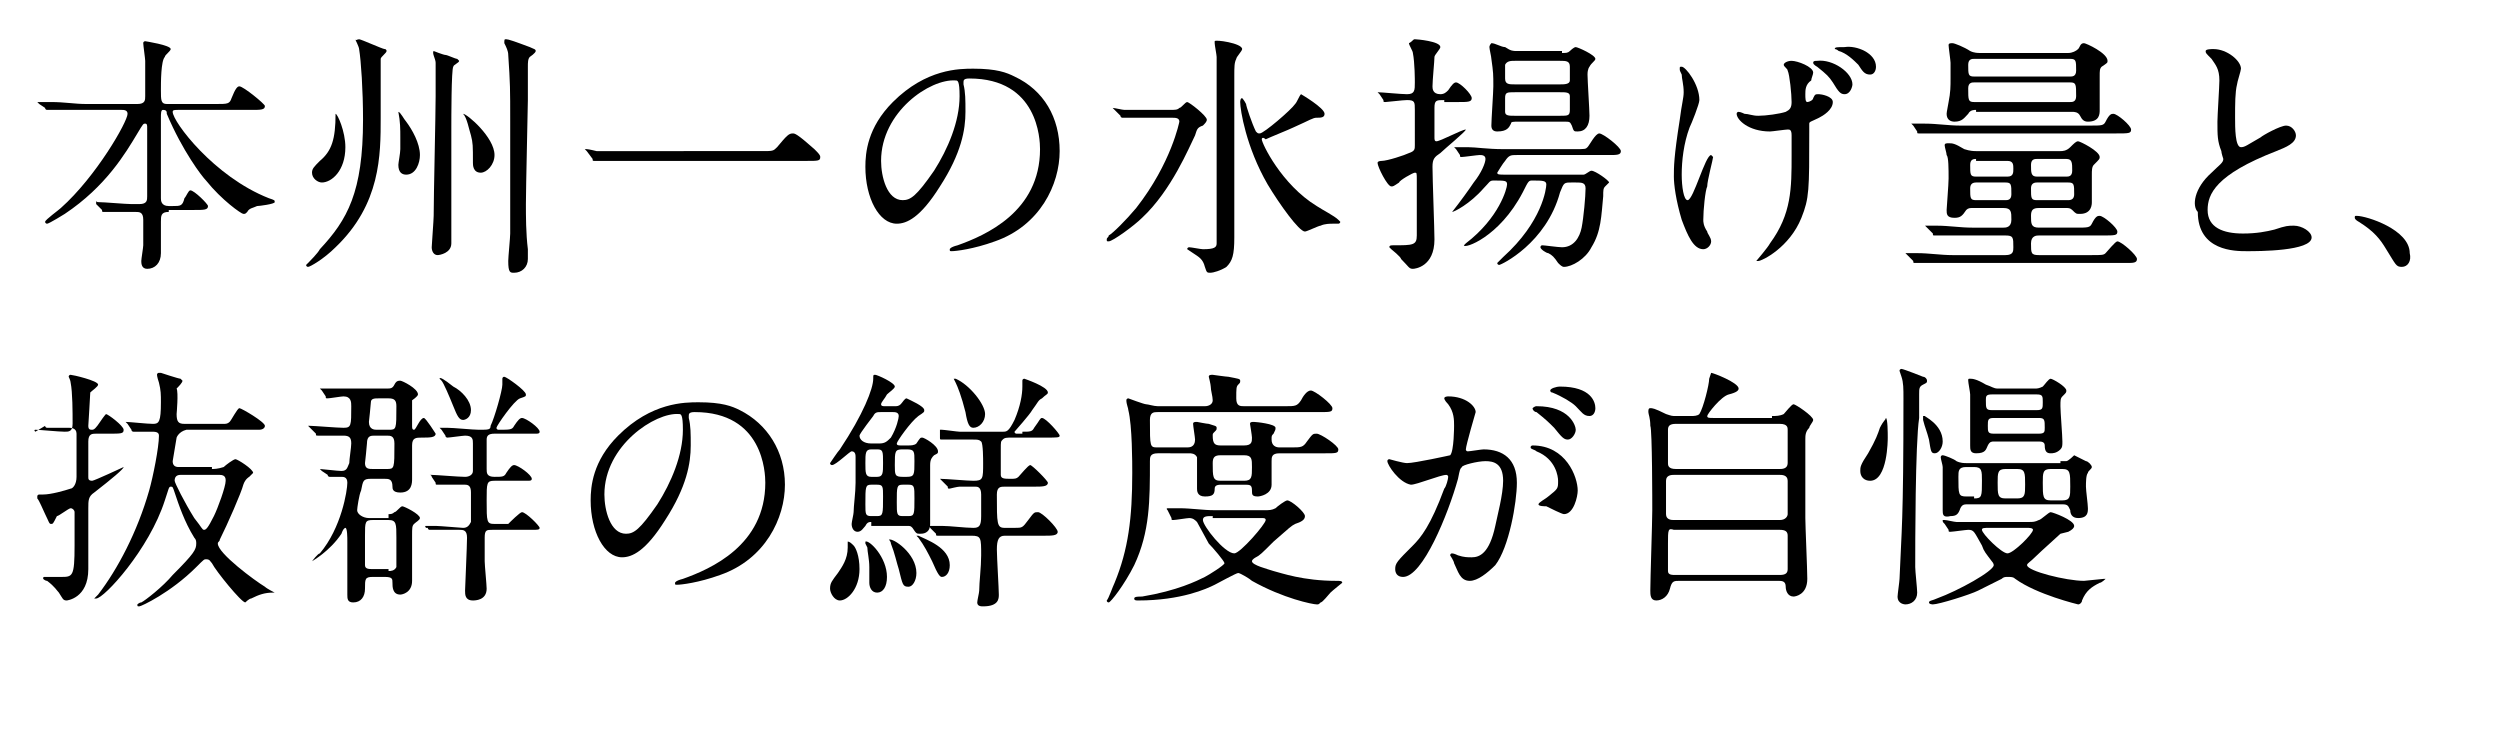 <?xml version="1.0" encoding="utf-8"?>
<!-- Generator: Adobe Illustrator 24.1.2, SVG Export Plug-In . SVG Version: 6.00 Build 0)  -->
<svg version="1.1" xmlns="http://www.w3.org/2000/svg" xmlns:xlink="http://www.w3.org/1999/xlink" x="0px" y="0px"
	 viewBox="0 0 127.4 37.4" style="enable-background:new 0 0 127.4 37.4;" xml:space="preserve">
<style type="text/css">
	.st0{fill:#040000;}
	.st1{fill:#FFFFFF;}
	.st2{fill:#E7908E;}
	.st3{fill:none;stroke:#9FA0A0;stroke-width:0.5;stroke-miterlimit:10;}
	.st4{opacity:0.8;}
	.st5{fill:#9FA0A0;}
	.st6{fill:none;stroke:#FFFFFF;stroke-width:0.249;stroke-linecap:round;stroke-linejoin:round;stroke-miterlimit:10;}
	.st7{fill:#666BA3;stroke:#FFFFFF;stroke-width:2;stroke-miterlimit:10;}
	.st8{fill:none;stroke:#FFFFFF;stroke-miterlimit:10;}
	.st9{fill:#E17B33;}
	.st10{fill:#666BA3;}
	.st11{fill:#7A6A56;}
	.st12{clip-path:url(#SVGID_2_);}
	.st13{fill:none;stroke:#7A6A56;stroke-width:1.515;stroke-linecap:round;stroke-linejoin:round;stroke-miterlimit:10;}
	.st14{clip-path:url(#SVGID_4_);}
	.st15{fill:none;stroke:#DCDDDD;stroke-width:1.48;stroke-miterlimit:10;}
	.st16{fill:none;stroke:#DCDDDD;stroke-width:1.997;stroke-miterlimit:10;}
	.st17{fill:#805C9D;}
	.st18{fill:none;stroke:#FFFFFF;stroke-width:1.615;stroke-miterlimit:10;}
	.st19{fill:none;stroke:#FFFFFF;stroke-width:0.808;stroke-miterlimit:10;}
	.st20{fill:#FFFFFF;stroke:#FFFFFF;stroke-width:0.256;stroke-linecap:round;stroke-linejoin:round;stroke-miterlimit:10;}
	.st21{stroke:#000000;stroke-width:0.379;stroke-linecap:round;stroke-linejoin:round;stroke-miterlimit:10;}
	.st22{fill:none;stroke:#FFFFFF;stroke-width:0.411;stroke-linecap:round;stroke-linejoin:round;stroke-miterlimit:10;}
	.st23{fill:none;stroke:#65ACC4;stroke-width:0.788;stroke-linecap:round;stroke-linejoin:round;stroke-miterlimit:10;}
	.st24{fill:#65ACC4;}
</style>
<g id="レイヤー_1">
	<g>
		<g>
			<path d="M8.6,10.8c-0.4,0-0.4,0.2-0.4,0.5c0,0.2,0,1.4,0,1.6c0,0.5-0.3,0.8-0.7,0.8c-0.3,0-0.3-0.3-0.3-0.4
				c0-0.1,0.1-0.7,0.1-0.8c0-0.5,0-1.2,0-1.3c0-0.4-0.2-0.4-0.4-0.4H6.5c-0.3,0-0.7,0-0.8,0c-0.1,0-0.3,0-0.4,0
				c-0.1,0-0.1,0-0.1-0.1l-0.3-0.3c0,0,0,0,0-0.1s0,0,0.1,0c0.3,0,1.4,0.1,1.7,0.1h0.4c0.4,0,0.4-0.2,0.4-0.4c0-0.5,0-3,0-3.5
				c0-0.1,0-0.2-0.1-0.2c-0.1,0-0.1,0-0.4,0.5c-0.6,1-1.6,2.7-3.7,4.1c0,0-0.8,0.5-0.9,0.5c0,0-0.1,0-0.1-0.1s0.7-0.6,0.8-0.7
				c1.8-1.6,3.4-4.4,3.4-4.8c0-0.2-0.2-0.2-0.3-0.2H4.3c-0.4,0-0.9,0-1.4,0c-0.1,0-0.5,0-0.5,0c0,0-0.1,0-0.1-0.1L2,5.3
				c0,0-0.1-0.1-0.1-0.1c0,0,0,0,0.1,0c0.1,0,0.5,0,0.6,0c0.7,0,1.2,0.1,1.8,0.1h2.6c0.4,0,0.4-0.2,0.4-0.4c0-1.1,0-1.5,0-1.8
				c0-0.1-0.1-0.8-0.1-0.9c0-0.1,0.1-0.1,0.1-0.1s1.3,0.2,1.3,0.4c0,0.1-0.3,0.3-0.3,0.4C8.2,3.1,8.2,4.2,8.2,4.6
				c0,0.5,0,0.7,0.3,0.7H11c0.6,0,0.7,0,0.8-0.3c0.2-0.5,0.3-0.6,0.4-0.6c0.2,0,1.3,0.9,1.3,1c0,0.2-0.2,0.2-0.7,0.2H9.1
				c-0.2,0-0.3,0-0.3,0.1c0,0.5,2.1,3.3,4.9,4.4c0.3,0.1,0.3,0.1,0.3,0.2s-0.8,0.2-0.9,0.2c-0.2,0.1-0.4,0.1-0.5,0.3
				c-0.1,0.1-0.1,0.1-0.2,0.1c-0.1,0-1.1-0.7-1.9-1.7c-0.2-0.2-1.2-1.5-2-3.4C8.5,5.7,8.5,5.6,8.3,5.6C8.2,5.6,8.2,5.8,8.2,6
				c0,1.1,0,3,0,4.1c0,0.1,0,0.4,0.4,0.4h0.2c0.4,0,0.5,0,0.6-0.4C9.5,10,9.6,9.7,9.7,9.7c0.2,0,0.9,0.7,0.9,0.8
				c0,0.2-0.2,0.2-0.7,0.2H8.6z"/>
			<path d="M18.3,2c0.1,0,1.2,0.5,1.3,0.5c0.1,0,0.1,0.1,0.1,0.1c0,0.1-0.3,0.3-0.3,0.4c0,0,0,2.8,0,3c0,1.9,0,4.4-2.3,6.6
				c-0.6,0.6-1.3,1-1.4,1c0,0-0.1,0-0.1-0.1c0.2-0.2,0.6-0.6,0.7-0.8c1.4-1.5,2.2-2.9,2.2-6.6c0-1.5-0.1-3-0.2-3.6
				c0-0.1-0.2-0.5-0.2-0.5C18.1,2.1,18.2,2,18.3,2z M17.1,5.8c0.1,0,0.5,0.9,0.5,1.7c0,1.2-0.7,1.8-1.2,1.8c-0.2,0-0.5-0.2-0.5-0.5
				c0-0.2,0.1-0.3,0.4-0.6C16.9,7.7,17.1,7.1,17.1,5.8C17.1,5.8,17.1,5.8,17.1,5.8z M20.3,5.7c0.1,0,0.3,0.4,0.4,0.5
				c0.3,0.4,0.7,1.1,0.7,1.7c0,0.4-0.2,1-0.7,1c-0.2,0-0.4-0.1-0.4-0.5c0-0.1,0.1-0.6,0.1-0.8c0-0.2,0-0.4,0-0.6
				C20.4,6.6,20.4,6.2,20.3,5.7C20.2,5.7,20.2,5.7,20.3,5.7z M22.1,2.6c0,0,0.5,0.2,0.6,0.2c0.1,0,0.5,0.2,0.6,0.2
				c0,0,0.1,0.1,0.1,0.1c0,0.1-0.3,0.2-0.3,0.3C23,3.5,23,6.1,23,6.5c0,3.7,0,4.1,0,5.4c0,0.1,0,0.4,0,0.5c0,0.5-0.6,0.6-0.7,0.6
				c-0.2,0-0.3-0.2-0.3-0.4c0-0.1,0.1-1.4,0.1-1.6c0-1,0.1-5.2,0.1-6.1c0-0.3,0-1.6,0-1.7C22.2,3,22,2.7,22.1,2.6
				C22.1,2.6,22.1,2.6,22.1,2.6z M23.6,5.8C23.6,5.8,23.6,5.8,23.6,5.8c0.2,0,1.6,1.2,1.6,2.1c0,0.5-0.4,0.9-0.7,0.9
				c-0.4,0-0.4-0.4-0.4-0.5c0-0.9,0-1-0.1-1.4C23.9,6.6,23.8,6,23.6,5.8C23.6,5.8,23.6,5.8,23.6,5.8z M25.8,2c0.1,0,0.4,0.1,1.2,0.4
				c0.2,0.1,0.3,0.1,0.3,0.2c0,0.1-0.3,0.3-0.3,0.3c-0.1,0.1-0.1,0.3-0.1,0.5c0,0.3,0,1.3,0,1.7c0,0.3-0.1,4.5-0.1,5.3
				c0,0.6,0,1.5,0.1,2.3c0,0.2,0,0.4,0,0.5c0,0.4-0.3,0.7-0.7,0.7c-0.2,0-0.3,0-0.3-0.6c0-0.2,0.1-1.2,0.1-1.4c0-1,0-4.7,0-5.7
				c0-1.7,0-1.9-0.1-3.4c0-0.2-0.1-0.4-0.2-0.6C25.7,2,25.7,2,25.8,2z"/>
			<path d="M38.8,7.7c0.6,0,0.6,0,0.8-0.2c0.5-0.6,0.6-0.7,0.8-0.7c0.1,0,0.2,0,1.1,0.8c0.2,0.2,0.3,0.3,0.3,0.4
				c0,0.2-0.1,0.2-0.7,0.2h-8.9c-1.1,0-1.5,0-1.6,0c0,0-0.2,0-0.3,0c-0.1,0-0.1,0-0.1-0.1l-0.3-0.4c0,0-0.1-0.1-0.1-0.1
				c0,0,0,0,0.1,0c0.1,0,0.5,0.1,0.5,0.1c0.4,0,1.4,0,1.8,0H38.8z"/>
			<path d="M49.1,4.2c0,0,0,0.1,0,0.1c0.1,0.4,0.1,0.8,0.1,1.4c0,0.9-0.2,2.1-1.3,3.8c-1,1.6-1.7,1.9-2.2,1.9
				c-0.9,0-1.6-1.3-1.6-2.9c0-0.7,0.1-2,1.4-3.3c1.7-1.7,3.4-1.7,4.1-1.7c1.2,0,1.7,0.2,2.1,0.4C53.2,4.6,54,6,54,7.7
				c0,1.7-1,3.8-3.3,4.6c-1.1,0.4-2,0.5-2.2,0.5c-0.1,0-0.1,0-0.1-0.1c0,0,0-0.1,0.4-0.2C50.2,12,53,10.8,53,7.6
				C53,7.1,52.9,4,49.4,4C49.1,4,49.1,4.1,49.1,4.2z M44.9,8.2c0,0.8,0.3,2,1.1,2c0.4,0,0.7-0.2,1.6-1.5c0.7-1.1,1.3-2.5,1.3-3.8
				c0-0.8-0.1-0.8-0.2-0.8C47.4,4,44.9,5.7,44.9,8.2z"/>
			<path d="M59.6,5.6c0.3,0,0.4,0,0.5-0.1c0.1,0,0.3-0.3,0.4-0.3c0.1,0,1,0.7,1,0.9c0,0.1-0.1,0.2-0.2,0.3c-0.3,0.1-0.3,0.2-0.4,0.5
				c-0.3,0.6-1.2,2.8-2.7,4.2c-0.4,0.4-1.5,1.2-1.7,1.2c-0.1,0-0.1,0-0.1-0.1c0-0.1,0.1-0.1,0.1-0.2c0.2-0.1,0.9-0.8,1.4-1.4
				c1.8-2.3,2.2-4.4,2.2-4.4C60.1,6,59.9,6,59.7,6h-0.6c-0.4,0-1.3,0-1.6,0c0,0-0.2,0-0.3,0c0,0-0.1,0-0.1-0.1l-0.3-0.3
				c-0.1-0.1-0.1-0.1-0.1-0.1c0,0,0,0,0,0c0.1,0,0.5,0.1,0.6,0.1c0.4,0,1.1,0,1.8,0H59.6z M63.3,2.5C63.3,2.6,63,2.9,63,3
				c-0.1,0.2-0.1,0.4-0.1,0.9c0,1.1,0,6.9,0,8.2c0,0.9-0.1,1.2-0.4,1.5c-0.3,0.2-0.7,0.3-0.8,0.3c-0.2,0-0.2,0-0.3-0.3
				c-0.1-0.4-0.3-0.5-0.6-0.7c-0.3-0.2-0.3-0.2-0.3-0.2c0-0.1,0.1-0.1,0.1-0.1c0.1,0,0.6,0.1,0.7,0.1c0.6,0,0.7-0.1,0.7-0.3
				C62,11.8,62,6.8,62,6.1c0-1.1,0-2.8,0-3.2c0-0.1-0.1-0.6-0.1-0.7c0,0,0-0.1,0-0.1C61.9,2,63.3,2.2,63.3,2.5z M67.1,10.5
				c0.3,0.2,0.9,0.5,1.1,0.7c0,0,0.1,0.1,0.1,0.1c0,0.1-0.1,0.1-0.1,0.1c-0.1,0-0.2,0-0.3,0c-0.1,0-0.4,0-0.6,0.1
				c-0.1,0-0.7,0.3-0.8,0.3c-0.3,0-1.3-1.4-1.9-2.4c-1.1-1.9-1.4-3.8-1.4-4.2c0,0,0-0.2,0.1-0.2c0,0,0.1,0.1,0.2,0.3
				c0,0.1,0.3,1,0.5,1.4c0.1,0.1,0.1,0.1,0.2,0.1c0.2,0,1.6-1.2,1.8-1.5c0.1-0.1,0.2-0.4,0.3-0.5c0,0,0,0,0,0c0,0,1.2,0.7,1.2,1
				c0,0.2-0.2,0.2-0.4,0.2s-0.3,0.1-1.2,0.5c-0.2,0.1-1.2,0.5-1.4,0.6C64.4,7,64.3,7,64.3,7.1C64.3,7.3,65.3,9.4,67.1,10.5z"/>
			<path d="M73.6,5.1c-0.4,0-0.5,0-0.5,0.4V7c0,0.1,0,0.2,0.1,0.2c0.2,0,1.3-0.6,1.5-0.6c0,0,0,0,0,0c0,0.1-1.1,1-1.3,1.2
				C73.1,8,73,8.1,73,8.5c0,0.6,0.1,3.2,0.1,3.7c0,1.4-1,1.5-1.1,1.5c-0.2,0-0.2-0.1-0.6-0.5c0-0.1-0.5-0.5-0.5-0.5
				c0,0-0.1-0.1-0.1-0.1c0-0.1,0.1-0.1,0.2-0.1c1,0,1.2,0,1.2-0.5V9.2c0-0.4,0-0.4-0.1-0.4c-0.1,0-0.8,0.4-0.8,0.5
				C71,9.5,71,9.5,70.9,9.5c-0.2,0-0.7-1-0.7-1.2c0-0.1,0.2-0.1,0.2-0.1c0.3,0,1.2-0.3,1.4-0.4c0.3-0.1,0.3-0.2,0.3-0.4V5.6
				c0-0.4,0-0.5-0.4-0.5c-0.2,0-1,0.1-1.1,0.1s-0.1,0-0.1-0.1l-0.2-0.3c-0.1-0.1-0.1-0.1-0.1-0.1c0,0,0,0,0,0c0.2,0,1.2,0.1,1.5,0.1
				c0.4,0,0.4-0.2,0.4-0.6c0-0.1,0-1-0.1-1.5c0-0.1-0.2-0.4-0.2-0.5C72,2.1,72,2,72.1,2c0.1,0,1.3,0.1,1.3,0.4
				c0,0.1-0.3,0.4-0.3,0.5C73.1,3.1,73,4.1,73,4.4c0,0.1,0,0.4,0.4,0.4c0.2,0,0.3-0.1,0.4-0.2c0.2-0.3,0.3-0.4,0.4-0.4
				c0.2,0,0.8,0.6,0.8,0.8c0,0.2-0.2,0.2-0.7,0.2H73.6z M80.3,8.9c0.2,0,0.3,0,0.4,0c0.1,0,0.3-0.2,0.4-0.2c0.2,0,0.9,0.5,0.9,0.6
				c0,0-0.2,0.2-0.2,0.2c-0.1,0.1-0.1,0.2-0.1,0.5c-0.1,1-0.1,1.8-0.6,2.6c-0.3,0.6-1,1-1.4,1c-0.1,0-0.2-0.1-0.3-0.2
				c-0.2-0.3-0.3-0.4-0.5-0.5c-0.1,0-0.4-0.2-0.4-0.3c0,0,0-0.1,0.1-0.1c0.1,0,0.8,0.1,1,0.1c0.6,0,0.9-0.5,1-1
				c0.1-0.5,0.2-1.6,0.2-2c0-0.3-0.2-0.3-0.5-0.3h-0.2c-0.4,0-0.4,0-0.6,0.5c-0.7,2.6-3,3.7-3.1,3.7c0,0-0.1,0-0.1-0.1
				c0.1-0.1,0.2-0.2,0.3-0.3c2-1.8,2.2-3.5,2.2-3.7c0-0.2-0.2-0.2-0.7-0.2c-0.2,0-0.2,0-0.5,0.6c-1.2,2.3-3,2.9-3,2.7
				c0,0,0.1-0.1,0.1-0.1c1.7-1.3,2.1-2.8,2.1-3c0-0.2-0.1-0.2-0.7-0.2c-0.2,0-0.2,0.1-0.5,0.4c-0.7,0.8-1.5,1.2-1.6,1.2
				c0.4-0.5,0.9-1.2,1.1-1.5c0.4-0.5,0.6-1,0.6-1.2c0-0.2-0.2-0.2-0.3-0.2c-0.1,0-0.8,0.1-0.9,0.1c-0.1,0-0.1,0-0.1-0.1l-0.2-0.3
				c0,0-0.1-0.1-0.1-0.1c0,0,0,0,0.1,0c0.1,0,0.5,0,0.6,0c0.4,0,1,0.1,1.8,0.1h3.6c0.6,0,0.6,0,0.7-0.1c0.1-0.1,0.4-0.7,0.6-0.7
				c0.2,0,1.1,0.7,1.1,0.9c0,0.2-0.2,0.2-0.6,0.2h-4.7c-0.3,0-0.4,0-0.6,0.3c-0.1,0.1-0.4,0.6-0.4,0.6c0,0.1,0.1,0.1,0.4,0.1H80.3z
				 M79.6,2.7c0.2,0,0.3,0,0.4-0.1c0,0,0.2-0.2,0.3-0.2c0.1,0,1,0.4,1,0.6c0,0.1-0.2,0.2-0.3,0.4c0,0-0.1,0.1-0.1,0.4
				c0,0.3,0.1,1.8,0.1,2.1c0,0.5-0.2,0.8-0.6,0.8c-0.2,0-0.2,0-0.3-0.3c-0.1-0.2-0.1-0.2-0.4-0.2h-2.3c-0.3,0-0.4,0-0.4,0.1
				c-0.1,0.2-0.2,0.4-0.7,0.4c-0.2,0-0.3-0.1-0.3-0.3c0-0.3,0.1-1.7,0.1-2c0-0.6,0-0.7-0.1-1.4c0-0.1-0.1-0.5-0.1-0.6
				c0-0.1,0.1-0.2,0.1-0.2c0.2,0,0.5,0.2,0.7,0.2c0.3,0.2,0.4,0.2,0.6,0.2H79.6z M77.2,3.1c-0.2,0-0.4,0-0.5,0.2c0,0.2,0,0.4,0,0.7
				c0,0.3,0.2,0.3,0.5,0.3h2.3c0.2,0,0.5,0,0.5-0.2V3.4c0-0.3-0.2-0.3-0.5-0.3H77.2z M77.2,4.7c-0.4,0-0.5,0-0.5,0.3v0.7
				c0,0.2,0.2,0.2,0.5,0.2h2.3c0.4,0,0.5,0,0.5-0.3c0-0.1,0-0.7,0-0.7c0-0.2-0.2-0.2-0.5-0.2H77.2z"/>
			<path d="M86.6,5.1c0,0.2-0.4,1.2-0.5,1.4c-0.3,0.8-0.4,1.7-0.4,2.4c0,0.6,0.1,1.3,0.3,1.3c0.3,0,0.9-2.3,1.2-2.3
				c0,0,0.1,0.1,0.1,0.1c0,0.1-0.3,1.2-0.3,1.5c-0.1,0.2-0.2,1.2-0.2,1.7c0,0.1,0,0.3,0.2,0.6c0,0.1,0.2,0.3,0.2,0.5
				c0,0.2-0.2,0.4-0.4,0.4c-0.5,0-0.8-0.7-1.1-1.5c-0.3-1-0.4-1.8-0.4-2.2c0-0.5,0-1,0.3-2.9c0.1-0.8,0.2-1.1,0.2-1.4
				c0-0.4-0.1-0.7-0.1-0.9c-0.1-0.2-0.1-0.2-0.1-0.3c0-0.1,0-0.1,0.1-0.1C85.9,3.4,86.6,4.3,86.6,5.1z M92.2,6.7c0,3,0,3.4-0.4,4.4
				c-0.6,1.5-2,2.2-2.2,2.2c0,0-0.1,0-0.1,0c0,0,0.6-0.7,0.7-0.9c1.1-1.5,1.1-2.8,1.1-4.5c0-0.1,0-0.6,0-1c0-0.3-0.1-0.3-0.2-0.3
				c-0.1,0-0.8,0.1-0.9,0.1c-1.1,0-1.7-0.6-1.7-0.9c0,0,0-0.1,0.1-0.1s0.3,0.1,0.3,0.1c0.2,0,0.4,0.1,0.7,0.1c0.4,0,1.1-0.1,1.4-0.2
				c0.2-0.1,0.3-0.2,0.3-0.5c0-0.4-0.1-1.4-0.2-1.6c0-0.1-0.2-0.2-0.2-0.3c0-0.1,0.2-0.2,0.4-0.2c0.3,0,1.1,0.3,1.1,0.6
				c0,0.1-0.1,0.3-0.1,0.4C92,4.3,92,4.6,92,4.8s0,0.4,0.1,0.4c0.1,0,0.3-0.1,0.3-0.2c0.1-0.2,0.1-0.2,0.3-0.2
				c0.1,0,0.7,0.1,0.7,0.4c0,0.4-0.5,0.7-0.7,0.8c-0.4,0.2-0.5,0.2-0.5,0.3C92.2,6.5,92.2,6.6,92.2,6.7z M94.4,4.3
				c0,0.1-0.1,0.5-0.4,0.5c-0.2,0-0.3-0.1-0.6-0.6c-0.2-0.3-0.3-0.4-0.8-0.8c0,0-0.2-0.1-0.2-0.2c0-0.1,0.1-0.1,0.2-0.1
				C93.4,3,94.4,3.7,94.4,4.3z M95.6,3.4c0,0.2-0.1,0.4-0.3,0.4c-0.3,0-0.4-0.2-0.6-0.5c-0.2-0.2-0.6-0.6-1-0.7
				c-0.1-0.1-0.2-0.1-0.2-0.1c0-0.1,0.1-0.1,0.5-0.1C94.6,2.3,95.6,2.7,95.6,3.4z"/>
			<path d="M103.9,10.6c-0.3,0-0.4,0.1-0.4,0.4c0,0.4,0,0.6,0.4,0.6h1.9c0.6,0,0.7,0,0.8-0.2c0.2-0.4,0.3-0.4,0.4-0.4
				c0.2,0,0.9,0.6,0.9,0.8c0,0.2-0.1,0.2-0.8,0.2h-3.2c-0.1,0-0.4,0-0.4,0.4c0,0.5,0,0.6,0.4,0.6h2.7c0.5,0,0.6,0,0.7-0.1
				c0.1-0.1,0.5-0.6,0.6-0.6c0.2,0,1,0.7,1,0.9c0,0.2-0.2,0.2-0.5,0.2h-8.9c-1.1,0-1.5,0-1.6,0c-0.1,0-0.2,0-0.3,0s-0.1,0-0.1-0.1
				l-0.3-0.3c-0.1-0.1-0.1-0.1-0.1-0.1c0,0,0,0,0,0c0.1,0,0.5,0,0.6,0c0.6,0,1.2,0.1,1.8,0.1h2.7c0.4,0,0.4-0.2,0.4-0.4
				c0-0.5,0-0.6-0.4-0.6h-1.7c-1.1,0-1.5,0-1.6,0c-0.1,0-0.2,0-0.3,0s-0.1,0-0.1-0.1l-0.3-0.3c-0.1-0.1-0.1-0.1-0.1-0.1c0,0,0,0,0,0
				c0.1,0,0.5,0,0.6,0c0.6,0,1.2,0.1,1.8,0.1h1.6c0.1,0,0.4,0,0.4-0.4c0-0.4,0-0.6-0.4-0.6h-1.6c-0.1,0-0.2,0-0.3,0.1
				c-0.2,0.3-0.3,0.4-0.6,0.4c-0.4,0-0.4-0.2-0.4-0.4c0-0.1,0.1-1.3,0.1-1.6c0-0.5,0-1.1-0.1-1.2c0-0.1-0.1-0.4-0.1-0.5
				c0-0.1,0.1-0.1,0.2-0.1c0.2,0,0.3,0,0.8,0.3c0.3,0.1,0.5,0.1,0.6,0.1h4.3c0.1,0,0.3,0,0.5-0.2c0.2-0.2,0.3-0.3,0.4-0.3
				c0.1,0,1.1,0.5,1.1,0.8c0,0.1,0,0.1-0.3,0.4c-0.1,0.1-0.1,0.3-0.1,0.5c0,0.2,0,1.2,0,1.4c0,0.1,0,0.6-0.6,0.6
				c-0.2,0-0.2,0-0.4-0.2c-0.1-0.1-0.2-0.1-0.3-0.1H103.9z M106.5,6.4c0.6,0,0.7,0,0.8-0.2c0.2-0.4,0.3-0.4,0.4-0.4
				c0.2,0,0.9,0.6,0.9,0.8c0,0.2-0.1,0.2-0.8,0.2h-8.1c-1.1,0-1.5,0-1.6,0c-0.1,0-0.2,0-0.3,0c-0.1,0-0.1,0-0.1-0.1l-0.2-0.3
				c-0.1-0.1-0.1-0.1-0.1-0.1c0,0,0,0,0.1,0c0.1,0,0.5,0,0.6,0c0.6,0,1.2,0.1,1.8,0.1H106.5z M100.7,5.6c-0.1,0-0.3,0-0.4,0.2
				c-0.2,0.2-0.3,0.4-0.7,0.4c-0.2,0-0.4-0.1-0.4-0.4c0,0,0-0.1,0.1-0.6c0.1-0.5,0.1-0.8,0.1-1.2c0-0.3,0-0.7,0-0.8
				c0-0.1-0.1-0.8-0.1-0.9c0-0.1,0.1-0.1,0.2-0.1c0.1,0,0.6,0.2,0.9,0.4c0.2,0.1,0.4,0.1,0.5,0.1h4.5c0.2,0,0.4-0.1,0.5-0.2
				c0.1-0.1,0.1-0.3,0.3-0.3c0.1,0,1.2,0.5,1.2,0.9c0,0.1,0,0.1-0.3,0.3c-0.1,0.1-0.1,0.2-0.1,0.5c0,0.3,0,1.6,0,1.7
				c0,0.2,0,0.6-0.6,0.6c-0.2,0-0.3-0.1-0.4-0.3c-0.1-0.2-0.3-0.2-0.4-0.2H100.7z M100.6,3c-0.1,0-0.3,0-0.3,0.3
				c0,0.5,0,0.6,0.3,0.6h4.9c0.1,0,0.3,0,0.3-0.3c0-0.5,0-0.6-0.3-0.6H100.6z M100.6,4.2c-0.1,0-0.3,0-0.3,0.3c0,0.6,0,0.7,0.3,0.7
				h4.9c0.1,0,0.3,0,0.3-0.3c0-0.6,0-0.7-0.3-0.7H100.6z M100.7,8.1c-0.1,0-0.3,0-0.3,0.3c0,0.5,0,0.6,0.3,0.6h1.6
				c0.3,0,0.3-0.2,0.3-0.4s0-0.4-0.3-0.4H100.7z M100.7,9.3c-0.2,0-0.3,0.1-0.3,0.3c0,0.5,0,0.6,0.3,0.6h1.5c0.1,0,0.3,0,0.3-0.3
				c0-0.5,0-0.6-0.3-0.6H100.7z M103.8,8.1c-0.1,0-0.3,0-0.3,0.3c0,0.4,0,0.6,0.3,0.6h1.5c0.1,0,0.3,0,0.3-0.3c0-0.4,0-0.6-0.3-0.6
				H103.8z M103.8,9.3c-0.2,0-0.3,0.1-0.3,0.3c0,0.5,0,0.6,0.3,0.6h1.6c0.2,0,0.3-0.1,0.3-0.3c0-0.5,0-0.6-0.3-0.6H103.8z"/>
			<path d="M112.7,8.8c0.4-0.4,0.6-0.5,0.6-0.7c0,0-0.1-0.3-0.1-0.4c-0.2-0.5-0.2-0.8-0.2-1.5c0-0.3,0.1-1.8,0.1-2.1
				c0-0.6-0.2-0.8-0.4-1.1c-0.3-0.3-0.3-0.3-0.3-0.4c0-0.1,0.3-0.1,0.4-0.1c0.7,0,1.4,0.6,1.4,1c0,0.1-0.2,0.7-0.2,0.8
				c-0.1,0.4-0.1,1-0.1,1.7c0,0.5,0,1.5,0.3,1.5c0.2,0,0.3-0.1,1-0.5c0.1-0.1,1-0.6,1.3-0.6c0.3,0,0.5,0.3,0.5,0.5
				c0,0.4-0.5,0.6-1,0.8c-3.1,1.2-3.5,2.2-3.5,3c0,0.9,0.8,1.2,1.8,1.2c0.7,0,1.2-0.1,1.6-0.2c0.6-0.2,0.7-0.2,1-0.2
				c0.4,0,0.9,0.3,0.9,0.6c0,0.7-2.7,0.7-3.3,0.7c-0.6,0-2.5,0-2.5-2C111.7,10.5,111.8,9.6,112.7,8.8z"/>
			<path d="M122.4,13.6c-0.3,0-0.3-0.1-0.8-0.9c-0.3-0.5-0.6-0.9-1.4-1.4c0,0-0.2-0.1-0.2-0.2s0-0.1,0.1-0.1c0.5,0,2.7,0.7,2.7,1.9
				C122.9,13.3,122.7,13.6,122.4,13.6z"/>
			<path d="M1.8,22C1.7,21.9,1.7,21.9,1.8,22c-0.1-0.1,0-0.1,0-0.1c0.2,0,1.2,0.1,1.5,0.1c0.2,0,0.4,0,0.4-0.4c0-0.6,0-1.6-0.1-2.1
				c0-0.1-0.1-0.3-0.1-0.3c0,0,0-0.1,0.1-0.1c0.1,0,1.4,0.3,1.4,0.5c0,0.1-0.3,0.3-0.4,0.4c0,0.1-0.1,1.7-0.1,1.7
				c0,0.2,0.1,0.2,0.2,0.2c0.1,0,0.2-0.1,0.4-0.4c0.2-0.3,0.3-0.4,0.3-0.4c0.1,0,0.9,0.6,0.9,0.8s-0.1,0.2-0.8,0.2H4.9
				c-0.2,0-0.4,0-0.4,0.4c0,0.3,0,1.5,0,1.8c0,0.1,0,0.2,0.2,0.2c0.1,0,1.6-0.7,1.6-0.7c0,0,0,0,0,0c0,0.1-0.6,0.6-1.5,1.3
				c-0.3,0.2-0.3,0.4-0.3,0.8c0,0.5,0,2.7,0,3.1c0,1.5-1.1,1.6-1.1,1.6c-0.2,0-0.2-0.1-0.4-0.4c-0.1-0.1-0.2-0.3-0.6-0.6
				c-0.1,0-0.2-0.1-0.2-0.1c0-0.1,0-0.1,0.1-0.1c0.1,0,0.7,0,0.8,0c0.6,0,0.7,0,0.7-1.6c0-0.5,0-1.6,0-1.7c0-0.1-0.1-0.2-0.2-0.2
				c-0.1,0-0.6,0.4-0.7,0.4c-0.2,0.4-0.2,0.4-0.3,0.4c-0.1,0-0.1-0.1-0.3-0.5c-0.1-0.2-0.3-0.7-0.4-0.8c0,0,0-0.1,0-0.1
				c0-0.1,0.1-0.1,0.1-0.1s0.1,0,0.2,0c0.4,0,1.1-0.2,1.4-0.3c0.1,0,0.3-0.2,0.3-0.6c0-0.4,0-1.9,0-2.2c0-0.3-0.3-0.3-0.4-0.3
				c-0.5,0-0.5,0-0.8,0c0,0-0.2,0-0.3,0c0,0-0.1,0-0.1-0.1L1.8,22z M10.8,23.9c0.1,0,0.3,0,0.6-0.1c0.1-0.1,0.5-0.4,0.6-0.4
				c0.1,0,0.9,0.5,0.9,0.7c0,0-0.1,0.1-0.2,0.2c0,0-0.2,0.1-0.3,0.4c-0.1,0.4-0.8,2-1.2,2.8c0,0.1-0.1,0.1-0.1,0.2
				c0,0.5,1.9,1.9,2.4,2.2c0.1,0.1,0.5,0.3,0.5,0.3s-0.1,0-0.1,0c-0.4,0-0.7,0.1-1.1,0.3c-0.1,0-0.3,0.2-0.3,0.2
				c-0.2,0-1.5-1.6-1.7-2c-0.1-0.1-0.1-0.2-0.3-0.2c-0.1,0-0.1,0-0.5,0.4c-1.3,1.3-2.8,2-2.9,2c-0.1,0-0.1,0-0.1-0.1
				c0,0,0.1-0.1,0.2-0.1c0.2-0.1,1.1-0.8,1.6-1.4c1.1-1.1,1.2-1.3,1.2-1.6c0-0.1,0-0.2-0.1-0.3c-0.5-0.8-0.8-1.7-1-2.3
				c-0.1-0.3-0.1-0.3-0.2-0.3c-0.1,0-0.1,0.1-0.3,0.7c-0.8,2.5-3.1,5-3.5,5c0,0-0.1,0-0.1,0c0,0,0.2-0.2,0.2-0.2C6,29,7,27.1,7.6,25
				c0.2-0.7,0.5-2.2,0.5-2.8C8.1,22,7.9,22,7.7,22C7.6,22,6.9,22,6.8,22c0,0-0.1,0-0.1-0.1l-0.2-0.3c-0.1-0.1-0.1-0.1-0.1-0.1
				c0,0,0,0,0,0c0.2,0,1.1,0.1,1.4,0.1c0.3,0,0.4-0.1,0.4-1.1c0-0.4,0-0.6-0.1-1c-0.1-0.3-0.1-0.4-0.1-0.4c0,0,0-0.1,0.1-0.1
				c0,0,0.1,0,0.1,0c0,0,0.9,0.3,1,0.3c0,0,0.1,0.1,0.1,0.1c0,0.1-0.2,0.3-0.3,0.4C9.1,20,9,21.1,9,21.1c0,0.4,0.1,0.5,0.4,0.5h2
				c0.1,0,0.2,0,0.3-0.1c0.1-0.1,0.4-0.7,0.5-0.7c0.1,0,1.3,0.7,1.3,0.9c0,0.1-0.1,0.2-0.3,0.2c-0.1,0-0.8,0-0.9,0H9.5
				C9.1,22,9,22.3,9,22.3s-0.2,1.2-0.2,1.2c0,0.2,0.1,0.3,0.3,0.3H10.8z M9.2,24.2c-0.2,0-0.3,0.1-0.3,0.3c0,0.1,0.5,1.1,1,1.9
				c0.4,0.5,0.4,0.6,0.5,0.6c0.1,0,0.2-0.1,0.5-0.7c0.2-0.4,0.6-1.5,0.6-1.8c0-0.1,0-0.3-0.3-0.3H9.2z"/>
			<path d="M19.8,26.2c0.1,0,0.2,0,0.3-0.1c0.1,0,0.3-0.3,0.4-0.3c0.1,0,0.9,0.4,0.9,0.6c0,0.1-0.2,0.2-0.3,0.3
				c-0.1,0.1-0.1,0.2-0.1,0.6v1.5c0,0.1,0,0.7,0,0.8c0,0.6-0.5,0.7-0.6,0.7c-0.4,0-0.4-0.4-0.4-0.6c0-0.2,0-0.3-0.4-0.3H19
				c-0.4,0-0.4,0.1-0.4,0.6c0,0.4-0.2,0.7-0.6,0.7c-0.3,0-0.3-0.2-0.3-0.4c0-0.1,0-0.4,0-0.5c0-0.5,0-1.6,0-2.2c0-0.2,0-0.7-0.1-0.7
				c0,0-0.1,0-0.2,0.3c-0.6,0.9-1.5,1.4-1.5,1.4c0,0,0,0,0,0c0,0,0.3-0.4,0.4-0.4c1.1-1.3,1.4-3.2,1.4-3.6c0-0.3-0.2-0.3-0.3-0.3
				c-0.1,0-0.5,0-0.6,0c0,0-0.1,0-0.1-0.1L16.4,24c-0.1-0.1-0.1-0.1-0.1-0.1c0,0,0,0,0,0c0.1,0,0.9,0.1,1.1,0.1
				c0.3,0,0.3-0.2,0.4-0.4c0-0.2,0.1-0.8,0.1-1c0-0.3-0.1-0.4-0.4-0.4c-0.2,0-0.8,0-1,0c0,0-0.2,0-0.3,0c-0.1,0-0.1,0-0.1-0.1
				l-0.3-0.3c-0.1-0.1-0.1-0.1-0.1-0.1c0,0,0,0,0.1,0c0.2,0,1.4,0.1,1.7,0.1c0.4,0,0.4-0.1,0.4-1.1c0-0.2,0-0.5-0.4-0.5
				c-0.1,0-0.7,0.1-0.8,0.1c-0.1,0-0.1,0-0.1-0.1l-0.2-0.3c-0.1-0.1-0.1-0.1-0.1-0.1c0,0,0,0,0,0c0.1,0,0.5,0,0.6,0
				c0.4,0,1.1,0,1.8,0h1c0.2,0,0.3,0,0.4-0.2c0.1-0.2,0.2-0.2,0.3-0.2c0.1,0,0.9,0.4,0.9,0.7c0,0.1-0.3,0.3-0.3,0.3
				C21,20.8,21,21,21,21.7c0,0.1,0,0.2,0.1,0.2c0.1,0,0.3-0.6,0.5-0.6c0.1,0,0.6,0.8,0.6,0.8c0,0.2-0.3,0.2-0.7,0.2
				c-0.3,0-0.5,0-0.5,0.4c0,0.2,0,1.4,0,1.7c0,0.2,0,0.7-0.6,0.7c-0.4,0-0.4-0.2-0.4-0.3c0-0.4-0.2-0.4-0.4-0.4h-0.7
				c-0.4,0-0.4,0.1-0.5,0.6c-0.1,0.2-0.2,0.9-0.2,1c0,0.2,0.3,0.4,0.6,0.4H19.8z M19.8,29.1c0.1,0,0.3,0,0.4-0.2c0-0.1,0-1.3,0-1.5
				c0-0.7,0-0.9-0.4-0.9H19c-0.4,0-0.4,0.1-0.4,0.8c0,0.2,0,1.4,0,1.5c0,0.2,0.2,0.2,0.4,0.2H19.8z M19.7,23.9c0.4,0,0.4,0,0.4-1.3
				c0-0.4-0.2-0.4-0.4-0.4h-0.6c-0.2,0-0.4,0-0.4,0.4c0,0.1-0.1,1-0.1,1c0,0.3,0.2,0.3,0.4,0.3H19.7z M19.8,21.9
				c0.4,0,0.4,0,0.4-1.2c0-0.3-0.1-0.4-0.4-0.4h-0.5c-0.2,0-0.4,0-0.4,0.2c0,0.1-0.1,1-0.1,1c0,0.4,0.3,0.4,0.4,0.4H19.8z
				 M21.7,26.9C21.7,26.8,21.6,26.8,21.7,26.9c-0.1-0.1,0-0.1,0-0.1c0.1,0,0.4,0,0.5,0c0.2,0,1.3,0.1,1.4,0.1c0.2,0,0.3-0.1,0.4-0.3
				c0-0.1,0-1.4,0-1.5c0-0.3-0.1-0.4-0.3-0.4c-0.4,0-0.9,0-1.1,0c0,0-0.2,0-0.3,0c-0.1,0-0.1,0-0.1-0.1l-0.2-0.3
				c0-0.1-0.1-0.1-0.1-0.1c0,0,0,0,0.1,0c0.2,0,1.4,0.1,1.7,0.1c0.2,0,0.4-0.1,0.4-0.3v-1.4c0-0.2,0-0.4-0.4-0.4
				c-0.1,0-0.8,0.1-0.9,0.1c0,0-0.1,0-0.1-0.1l-0.2-0.3c-0.1-0.1-0.1-0.1-0.1-0.1s0,0,0,0c0.1,0,0.3,0,0.4,0c0.3,0,1.3,0.1,1.6,0.1
				c0.5,0,0.6,0,0.6-0.2c0.2-0.4,0.6-1.8,0.6-2.1c0-0.1,0-0.3,0-0.3c0,0,0-0.1,0.1-0.1c0.1,0,1.1,0.7,1.1,0.9c0,0.1,0,0.1-0.3,0.2
				c-0.3,0.1-1.2,1.4-1.2,1.5c0,0.1,0.1,0.1,0.1,0.1c0.6,0,0.7,0,0.8-0.2c0.2-0.3,0.3-0.4,0.4-0.4c0.2,0,0.9,0.5,0.9,0.7
				c0,0.1-0.1,0.1-0.2,0.1c-0.1,0-0.3,0-0.7,0h-1.4c-0.3,0-0.4,0.1-0.4,0.3c0,0.1,0,1.2,0,1.5c0,0.2,0,0.4,0.4,0.4
				c0.4,0,0.5,0,0.6-0.2c0.2-0.3,0.3-0.4,0.4-0.4c0.2,0,0.9,0.5,0.9,0.7c0,0.1-0.1,0.1-0.2,0.1c-0.1,0-0.3,0-0.6,0h-1.1
				c-0.4,0-0.4,0.1-0.4,1c0,1.1,0,1.2,0.4,1.2c0.4,0,0.6,0,0.7,0c0.1-0.1,0.6-0.6,0.7-0.6c0.2,0,0.9,0.7,0.9,0.8
				c0,0.1-0.1,0.1-0.4,0.1h-2c-0.3,0-0.4,0-0.4,0.4c0,0.4,0,0.8,0,1.2c0,0.2,0.1,1.2,0.1,1.4c0,0.6-0.6,0.6-0.7,0.6
				c-0.4,0-0.4-0.3-0.4-0.5c0-0.1,0.1-2.3,0.1-2.7c0-0.4-0.2-0.4-0.4-0.4c-0.1,0-0.8,0-1.2,0c0,0-0.2,0-0.3,0s-0.1-0.1-0.1-0.1
				L21.7,26.9z M24,20.9c0,0.4-0.3,0.5-0.4,0.5c-0.2,0-0.3-0.2-0.5-0.7c-0.2-0.5-0.5-1.2-0.6-1.3c0,0-0.1-0.1-0.1-0.1
				c0-0.1,0.2,0,0.7,0.4C23.5,19.9,24,20.4,24,20.9z"/>
			<path d="M35.1,21.2c0,0,0,0.1,0,0.1c0.1,0.4,0.1,0.8,0.1,1.4c0,0.9-0.2,2.1-1.3,3.8c-1,1.6-1.7,1.9-2.2,1.9
				c-0.9,0-1.6-1.3-1.6-2.9c0-0.7,0.1-2,1.4-3.3c1.7-1.7,3.4-1.7,4.1-1.7c1.2,0,1.7,0.2,2.1,0.4c1.4,0.7,2.3,2.1,2.3,3.8
				c0,1.7-1,3.8-3.3,4.6c-1.1,0.4-2,0.5-2.2,0.5c-0.1,0-0.1,0-0.1-0.1c0,0,0-0.1,0.4-0.2c1.4-0.5,4.2-1.7,4.2-4.9
				c0-0.5-0.1-3.6-3.6-3.6C35.1,21,35.1,21.1,35.1,21.2z M30.8,25.2c0,0.8,0.3,2,1.1,2c0.4,0,0.7-0.2,1.6-1.5
				c0.7-1.1,1.3-2.5,1.3-3.8c0-0.8-0.1-0.8-0.2-0.8C33.4,21,30.8,22.7,30.8,25.2z"/>
			<path d="M44.4,26.6c-0.1,0-0.2,0-0.3,0.2c-0.1,0.1-0.2,0.3-0.4,0.3c-0.2,0-0.3-0.2-0.3-0.4c0-0.1,0.1-0.5,0.1-0.6
				c0-0.3,0.1-1,0.1-1.5c0-0.4,0-0.9,0-1.3c0-0.1,0-0.3-0.2-0.3c-0.1,0-0.8,0.7-1,0.7c0,0-0.1,0-0.1-0.1c0,0,0.4-0.6,0.5-0.7
				c1.2-1.8,1.7-3.1,1.7-3.6c0-0.2,0-0.2,0.1-0.2c0.1,0,1,0.4,1,0.6c0,0.1-0.3,0.3-0.4,0.4c-0.1,0.2-0.3,0.4-0.3,0.5
				c0,0.1,0.1,0.1,0.2,0.1h0.5c0.1,0,0.2,0,0.3-0.1c0.1-0.1,0.2-0.3,0.3-0.3c0.2,0.1,0.9,0.4,0.9,0.6c0,0.1,0,0.1-0.3,0.3
				c-0.4,0.3-1.1,1.3-1.1,1.4c0,0.1,0.1,0.1,0.2,0.1h0.4c0.1,0,0.3,0,0.4-0.1c0.2-0.3,0.2-0.3,0.3-0.3c0.1,0,0.8,0.4,0.8,0.7
				c0,0.1,0,0.1-0.2,0.2c-0.1,0.1-0.2,0.2-0.2,0.5v3c0,0.5-0.4,0.5-0.5,0.5c-0.2,0-0.2,0-0.4-0.3c-0.1-0.1-0.1-0.1-0.3-0.1H44.4z
				 M43.5,27.8c0.1,0.1,0.3,0.5,0.3,1.2c0,1-0.6,1.6-1,1.6c-0.3,0-0.5-0.4-0.5-0.6c0-0.3,0.1-0.4,0.4-0.8c0.2-0.3,0.5-0.7,0.5-1.3
				c0-0.1,0-0.3,0-0.3C43.3,27.6,43.4,27.7,43.5,27.8z M44.8,22.6c0.3,0,0.4-0.1,0.6-0.3c0.3-0.5,0.4-1,0.4-1.1
				c0-0.2-0.2-0.2-0.3-0.2h-0.6c-0.2,0-0.3,0-0.4,0.2c0,0-0.7,0.9-0.7,1c0,0.2,0.2,0.4,0.6,0.4H44.8z M44.7,24.3
				c0.3,0,0.3-0.2,0.3-0.7c0-0.6,0-0.7-0.3-0.7h-0.3c-0.3,0-0.3,0.2-0.3,0.7c0,0.5,0,0.7,0.3,0.7H44.7z M44.4,24.7
				c-0.3,0-0.3,0.1-0.3,1c0,0.5,0,0.6,0.3,0.6h0.3c0.3,0,0.3-0.1,0.3-1c0-0.5,0-0.6-0.3-0.6H44.4z M45.2,29.4c0,0.5-0.2,0.8-0.5,0.8
				c-0.3,0-0.4-0.3-0.4-0.5c0-0.1,0-0.7,0-0.8c0-0.4-0.1-0.8-0.1-1c0,0-0.1-0.2-0.1-0.2c0,0,0,0,0-0.1
				C44.3,27.5,45.2,28.4,45.2,29.4z M46.7,29.2c0,0.4-0.2,0.7-0.4,0.7c-0.3,0-0.3-0.1-0.5-0.9c-0.1-0.3-0.2-0.8-0.4-1.3
				c0-0.1-0.1-0.2-0.1-0.2C45.5,27.4,46.7,28.2,46.7,29.2z M46,22.9c-0.4,0-0.4,0.1-0.4,0.8c0,0.5,0,0.6,0.4,0.6h0.2
				c0.4,0,0.4-0.1,0.4-0.8c0-0.5,0-0.6-0.4-0.6H46z M46,24.7c-0.3,0-0.3,0.1-0.3,0.9c0,0.6,0,0.7,0.3,0.7h0.3c0.3,0,0.3-0.1,0.3-0.9
				c0-0.6,0-0.7-0.3-0.7H46z M48.4,28.8c0,0.4-0.2,0.6-0.4,0.6c-0.1,0-0.2-0.1-0.5-0.8c-0.2-0.4-0.4-0.8-0.7-1.2
				c0,0-0.1-0.1-0.1-0.1c0,0,0.1,0,0.1,0C47.2,27.5,48.4,27.9,48.4,28.8z M52.1,22c0.4,0,0.5,0,0.6-0.2c0.3-0.4,0.3-0.5,0.4-0.5
				c0.2,0,0.9,0.8,0.9,0.9c0,0.1-0.1,0.1-0.7,0.1h-1.7c-0.3,0-0.4,0-0.5,0.1c-0.1,0.1-0.1,0.1-0.1,0.5c0,0.1,0,1.2,0,1.3
				c0,0.2,0.2,0.2,0.5,0.2c0.2,0,0.3,0,0.4-0.1c0.1-0.1,0.5-0.6,0.6-0.6c0.1,0,0.9,0.8,0.9,0.9c0,0.2-0.3,0.2-0.7,0.2h-1.5
				c-0.2,0-0.4,0-0.4,0.4c0,1.5,0,1.7,0.4,1.7h0.5c0.4,0,0.4,0,0.7-0.4c0.3-0.4,0.3-0.4,0.5-0.4c0.2,0,1,0.8,1,1
				c0,0.2-0.3,0.2-0.7,0.2h-2c-0.3,0-0.4,0.2-0.4,0.7c0,0.4,0.1,2,0.1,2.3c0,0.2,0,0.6-0.8,0.6c-0.1,0-0.3,0-0.3-0.2
				c0-0.1,0.1-0.5,0.1-0.6c0-0.4,0.1-1.2,0.1-1.8c0-0.9,0-1-0.5-1c-0.4,0-0.8,0-1.2,0c-0.1,0-0.5,0-0.5,0c-0.1,0-0.1,0-0.1-0.1
				l-0.3-0.3c0-0.1-0.1-0.1-0.1-0.1c0,0,0,0,0.1,0c0.1,0,0.5,0,0.6,0c0.4,0,1.2,0.1,1.6,0.1c0.3,0,0.4-0.1,0.4-0.6v-1.1
				c0-0.4-0.2-0.4-0.3-0.4c-0.5,0-0.5,0-0.8,0c-0.1,0-0.5,0.1-0.5,0.1c-0.1,0-0.1,0-0.1-0.1l-0.3-0.3c-0.1-0.1-0.1-0.1-0.1-0.1
				c0,0,0,0,0,0c0.3,0,1.4,0.1,1.7,0.1c0.5,0,0.5-0.1,0.5-0.9c0-0.2,0-1-0.1-1.1c-0.1-0.1-0.2-0.1-0.4-0.1c-0.1,0-0.8,0-1.2,0
				c-0.1,0-0.3,0-0.4,0c-0.1,0-0.1,0-0.1-0.1L47.9,22c0,0,0-0.1,0-0.1c0,0,0,0,0.1,0c0.1,0,0.8,0.1,0.9,0.1c0.4,0,0.6,0,1.2,0h1
				c0.2,0,0.3,0,0.6-0.6c0.3-0.7,0.4-1.3,0.4-1.7c0-0.1,0-0.3,0-0.3c0-0.1,0.1-0.1,0.1-0.1s1.2,0.4,1.2,0.7c0,0.1-0.1,0.1-0.3,0.3
				c-0.2,0.1-0.2,0.2-0.5,0.6c-0.1,0.2-0.9,1.1-0.9,1.1c0,0.1,0.1,0.1,0.1,0.1H52.1z M50.2,21.1c0,0.4-0.3,0.7-0.6,0.7
				c-0.2,0-0.3-0.2-0.4-0.8c-0.2-0.8-0.4-1.3-0.5-1.5c0,0-0.1-0.2-0.1-0.2c0,0,0,0,0,0c0,0,0.1,0,0.1,0
				C49.4,19.6,50.2,20.6,50.2,21.1z"/>
			<path d="M60.5,22.8c0.1,0,0.4,0,0.4-0.4c0-0.1-0.1-0.7-0.1-0.8c0-0.1,0.1-0.1,0.2-0.1c0,0,0.5,0.1,0.6,0.1
				c0.3,0.1,0.4,0.1,0.4,0.2c0,0.1,0,0.1-0.1,0.2c-0.1,0.1-0.1,0.1-0.1,0.2c0,0.4,0.1,0.5,0.4,0.5h1.2c0.4,0,0.4-0.2,0.4-0.4
				c0-0.1-0.1-0.7-0.1-0.7c0-0.1,0.1-0.1,0.2-0.1c0.1,0,1.1,0.1,1.1,0.3c0,0.1,0,0.1-0.1,0.3c-0.1,0.1-0.1,0.1-0.1,0.3
				c0,0.3,0.2,0.4,0.4,0.4h0.6c0.5,0,0.6,0,0.8-0.3c0.3-0.4,0.3-0.4,0.5-0.4c0.2,0,1.1,0.6,1.1,0.8c0,0.2-0.1,0.2-0.7,0.2h-2.3
				c-0.4,0-0.4,0.2-0.4,0.4c0,0.2,0,1,0,1.2c0,0.5-0.6,0.6-0.7,0.6c-0.3,0-0.3-0.1-0.3-0.3c0-0.3-0.1-0.3-0.4-0.3h-1.1
				c-0.2,0-0.4,0-0.4,0.2c0,0.3-0.1,0.4-0.5,0.4c-0.4,0-0.4-0.3-0.4-0.4v-1.6c-0.1-0.2-0.3-0.2-0.4-0.2H59c-0.4,0-0.4,0.2-0.4,0.4
				c0,2,0,3.6-0.8,5.3c-0.5,1-1.2,1.9-1.3,1.9c0,0-0.1,0-0.1-0.1c0.1-0.1,0.3-0.7,0.4-0.9c0.7-1.7,0.9-3.3,0.9-5.6
				c0-0.5,0-2.4-0.2-3.2c0-0.1-0.1-0.3-0.1-0.5c0-0.1,0.1-0.1,0.1-0.1c0,0,0.8,0.3,0.9,0.3c0.1,0,0.4,0.1,0.6,0.1h2.4
				c0.2,0,0.4-0.1,0.4-0.3c0-0.2-0.1-0.5-0.1-0.7c0-0.1-0.1-0.5-0.1-0.5c0-0.1,0.1-0.1,0.2-0.1c0,0,0.7,0.1,0.8,0.1
				c0.5,0.1,0.6,0.1,0.6,0.2c0,0.1,0,0.1-0.1,0.2c-0.1,0.1-0.1,0.2-0.1,0.7c0,0.4,0.2,0.4,0.4,0.4h2.1c0.5,0,0.6,0,0.8-0.3
				c0.1-0.2,0.3-0.5,0.5-0.5c0.2,0,1.1,0.7,1.1,0.9c0,0.2-0.1,0.2-0.7,0.2H59c-0.2,0-0.4,0-0.4,0.4c0,1.4,0,1.4,0.4,1.4H60.5z
				 M59.5,26C59.5,25.9,59.5,25.9,59.5,26c-0.1-0.1,0-0.1,0-0.1c0.1,0,0.5,0,0.6,0c0.6,0,1.2,0.1,1.8,0.1h2.5c0.3,0,0.4,0,0.6-0.1
				c0.1-0.1,0.5-0.4,0.6-0.4c0.2,0,0.9,0.6,0.9,0.8c0,0.2-0.2,0.3-0.5,0.4c-0.2,0.1-0.3,0.2-1.1,0.9c-0.6,0.6-0.7,0.7-0.9,0.8
				c0,0-0.2,0.1-0.2,0.2c0,0.2,0.8,0.4,1.1,0.5c0.4,0.1,1.5,0.5,3.2,0.5c0.2,0,0.3,0,0.3,0.1c0,0-0.5,0.4-0.6,0.5
				c-0.1,0.1-0.4,0.5-0.5,0.5c-0.1,0.1-0.1,0.1-0.2,0.1c-0.2,0-1.7-0.3-3.3-1.2c-0.1-0.1-0.6-0.4-0.7-0.4c-0.1,0-1,0.5-1.2,0.6
				c-0.4,0.2-1.7,0.8-3.9,0.8c-0.1,0-0.2,0-0.2-0.1s0.2-0.1,0.4-0.1c1.8-0.3,2.8-0.8,3.2-1c0.2-0.1,1-0.6,1-0.7c0-0.1-0.6-0.8-0.8-1
				c-0.1-0.2-0.5-0.9-0.6-1.1c-0.1-0.1-0.2-0.2-0.4-0.2c-0.1,0-0.7,0.1-0.8,0.1c-0.1,0-0.1,0-0.1-0.1L59.5,26z M61.8,26.3
				c-0.3,0-0.5,0-0.5,0.2c0,0.3,1.1,1.7,1.6,1.7c0.3,0,1.6-1.5,1.6-1.7c0-0.1-0.1-0.1-0.2-0.1H61.8z M62.2,23.2
				c-0.3,0-0.4,0.1-0.4,0.4c0,0.7,0,0.9,0.4,0.9h1.2c0.4,0,0.4-0.2,0.4-0.7c0-0.4,0-0.6-0.4-0.6H62.2z"/>
			<path d="M70.7,23.5c0-0.1,0.1-0.1,0.1-0.1c0,0,0.7,0.2,0.9,0.2c0.4,0,2.2-0.4,2.2-0.4c0.2-0.2,0.2-1.5,0.2-1.5
				c0-0.3,0-0.7-0.3-1.1c-0.2-0.2-0.2-0.3-0.2-0.3c0-0.1,0.2-0.1,0.2-0.1c0.9,0,1.4,0.5,1.4,0.8c0,0-0.5,1.7-0.5,1.9
				c0,0.1,0.1,0.1,0.1,0.1c0.1,0,0.7-0.1,0.8-0.1c1,0,1.7,0.5,1.7,1.7c0,1-0.4,3.3-1.1,4.2c-0.4,0.4-0.9,0.8-1.3,0.8
				c-0.5,0-0.6-0.5-0.8-0.9c0-0.1-0.2-0.4-0.2-0.4s0-0.1,0.1-0.1c0.1,0,0.3,0.1,0.3,0.1c0.3,0.1,0.5,0.1,0.7,0.1
				c0.4,0,0.9-0.2,1.2-1.6c0.1-0.5,0.4-1.6,0.4-2.3c0-0.9-0.5-1-0.9-1c-0.4,0-1.2,0.2-1.2,0.3c-0.1,0.1-0.1,0.1-0.2,0.6
				c-0.5,1.8-1.8,5-2.8,5c-0.3,0-0.4-0.2-0.4-0.4c0-0.3,0.1-0.4,0.9-1.2c0.4-0.4,0.9-1,1.6-2.9c0.1-0.1,0.2-0.5,0.2-0.6
				c0,0,0-0.1-0.1-0.1c-0.3,0-1.5,0.5-1.8,0.5C71.3,24.6,70.7,23.7,70.7,23.5z M79.7,26.2c-0.1,0-0.7-0.3-0.9-0.4
				c-0.1,0-0.4,0-0.4-0.1c0-0.1,0.4-0.3,0.5-0.4c0.5-0.4,0.5-0.4,0.5-0.8c0-0.2-0.1-1.1-1.1-1.5c-0.1-0.1-0.3-0.1-0.3-0.2
				c0-0.1,0.1-0.1,0.1-0.1c1.7,0,2.3,1.6,2.3,2.3C80.4,25.3,80.2,26.2,79.7,26.2z M80.3,21.9c0,0.2-0.2,0.5-0.4,0.5
				c-0.2,0-0.3-0.1-0.7-0.6c-0.3-0.3-0.4-0.4-0.9-0.8c-0.1,0-0.2-0.1-0.2-0.2c0,0,0.1-0.1,0.2-0.1C80,20.7,80.3,21.7,80.3,21.9z
				 M81.3,20.8c0,0.2-0.1,0.4-0.3,0.4c-0.3,0-0.4-0.2-0.7-0.5c-0.2-0.2-0.7-0.5-1.2-0.7C79,20,79,19.9,79,19.9
				c0-0.1,0.3-0.2,0.5-0.2C81.1,19.7,81.3,20.5,81.3,20.8z"/>
			<path d="M90.3,21.2c0.2,0,0.4,0,0.6-0.1c0.1-0.1,0.4-0.5,0.5-0.5c0.1,0,1,0.6,1,0.8c0,0.1-0.2,0.3-0.2,0.4C92,22,92,22.2,92,22.4
				c0,1.3,0,2.7,0,4c0,0.4,0.1,2.6,0.1,3.1c0,0.8-0.6,0.9-0.7,0.9c-0.3,0-0.4-0.3-0.4-0.5c0-0.3-0.2-0.3-0.4-0.3h-5
				c-0.3,0-0.4,0-0.5,0.4c-0.1,0.4-0.4,0.6-0.7,0.6c-0.3,0-0.3-0.3-0.3-0.5c0-0.6,0.1-3.5,0.1-4.1c0-0.3,0-4.1-0.1-4.3
				c0-0.4-0.1-0.6-0.1-0.7c0-0.1,0-0.2,0.1-0.2c0.1,0,0.2,0,0.8,0.3c0.3,0.1,0.3,0.1,0.5,0.1h0.8c0.1,0,0.3,0,0.4-0.1
				c0.2-0.3,0.5-1.5,0.5-1.8c0.1-0.3,0.1-0.3,0.1-0.3c0.1,0,1.4,0.5,1.4,0.8c0,0.1-0.1,0.2-0.5,0.3c-0.4,0.1-1.1,1-1.1,1.1
				c0,0.1,0.1,0.1,0.3,0.1H90.3z M85.3,24.2c-0.1,0-0.4,0-0.4,0.3v1.7c0,0.3,0.3,0.3,0.4,0.3h5.4c0.3,0,0.4-0.2,0.4-0.3v-1.7
				c0-0.3-0.3-0.3-0.4-0.3H85.3z M85.4,21.6c-0.3,0-0.4,0.1-0.4,0.3v1.7c0,0.1,0,0.3,0.4,0.3h5.3c0.1,0,0.4,0,0.4-0.3v-1.7
				c0-0.1,0-0.3-0.4-0.3H85.4z M90.7,29.3c0.3,0,0.4-0.1,0.4-0.3v-1.7c0-0.2-0.1-0.3-0.4-0.3h-5.4C85,26.9,85,27,85,27.7
				c0,0.1,0,1.3,0,1.4c0,0.2,0.2,0.2,0.4,0.2H90.7z"/>
			<path d="M96.1,21.3c0.1,0,0.1,0.8,0.1,1c0,0.1,0,2.2-0.9,2.2c-0.3,0-0.5-0.2-0.5-0.5c0-0.2,0-0.3,0.4-0.9c0.4-0.7,0.5-1,0.6-1.3
				C96,21.4,96.1,21.4,96.1,21.3C96.1,21.3,96.1,21.3,96.1,21.3z M97.6,28.9c0,0.2,0.1,1.1,0.1,1.3c0,0.4-0.3,0.6-0.6,0.6
				c0,0-0.4,0-0.4-0.4c0-0.1,0.1-0.8,0.1-0.9c0.1-2.5,0.2-2.8,0.2-9.2c0-0.5,0-0.8-0.1-1.1c0,0-0.1-0.3-0.1-0.3
				c0-0.1,0.1-0.1,0.1-0.1c0.1,0,1.1,0.4,1.1,0.4c0.1,0,0.2,0.1,0.2,0.2c0,0.1,0,0.1-0.2,0.2c-0.2,0.1-0.2,0.2-0.2,0.5
				c0,0.2,0,1,0,1.2C97.6,22.6,97.6,27.8,97.6,28.9z M99,22.5c0,0.3-0.2,0.6-0.4,0.6c-0.2,0-0.2-0.1-0.3-0.7c-0.1-0.4-0.2-0.6-0.3-1
				c0-0.1,0-0.1,0-0.2c0,0,0.1,0,0.1,0C98,21.2,99,21.6,99,22.5z M103.4,26.6c0.2,0,0.3,0,0.5-0.1c0.1,0,0.5-0.4,0.6-0.4
				c0.1,0,1.2,0.4,1.2,0.7c0,0.1-0.1,0.2-0.3,0.3c0,0-0.4,0.1-0.4,0.1c-0.1,0.1-1,0.9-1.2,1.1c-0.4,0.4-0.5,0.4-0.5,0.5
				c0,0.3,2,0.8,2.9,0.8c0.1,0,0.9-0.1,1-0.1c0,0,0.1,0,0.1,0c0,0-0.2,0.2-0.3,0.2c-0.4,0.2-0.7,0.4-0.9,0.9c0,0.1-0.1,0.2-0.2,0.2
				c0,0-2.1-0.5-3.2-1.3c-0.1-0.1-0.2-0.1-0.4-0.1c-0.1,0-0.2,0-0.3,0.1c-0.6,0.3-0.8,0.4-1.2,0.6c-0.4,0.2-2,0.7-2.3,0.7
				c0,0-0.2,0-0.2-0.1s0.2-0.1,0.4-0.2c1.1-0.4,2.9-1.4,2.9-1.7c0-0.1-0.1-0.2-0.1-0.2c-0.3-0.4-0.4-0.5-0.5-0.8
				c-0.4-0.7-0.4-0.8-0.7-0.8c-0.1,0-0.8,0.1-0.9,0.1c-0.1,0-0.1,0-0.1-0.1l-0.2-0.3C99,26.6,99,26.6,99,26.5c0,0,0,0,0.1,0
				c0.1,0,0.5,0.1,0.6,0.1c0.4,0,1.1,0,1.8,0H103.4z M105,23.5c0.1,0,0.2,0,0.3,0c0.1,0,0.4-0.3,0.4-0.3c0,0,0.6,0.3,0.6,0.3
				c0.1,0,0.3,0.2,0.3,0.3c0,0.1-0.2,0.2-0.2,0.3c-0.1,0.1-0.1,0.5-0.1,0.7c0,0.2,0.1,0.9,0.1,1.1c0,0.2,0,0.5-0.5,0.5
				c-0.3,0-0.4-0.2-0.4-0.4c-0.1-0.2-0.1-0.3-0.4-0.3h-4.8c-0.2,0-0.3,0-0.4,0.2c-0.1,0.3-0.2,0.4-0.5,0.4C99,26.4,99,26.2,99,26
				c0-0.2,0-1.4,0-1.7c0-0.3,0-0.4,0-0.5c0-0.1-0.1-0.4-0.1-0.5c0,0,0-0.1,0.1-0.1c0.1,0,0.6,0.2,0.7,0.3c0.2,0.1,0.4,0.1,0.5,0.1
				H105z M100.6,25.4c0.4,0,0.4-0.1,0.4-0.9c0-0.5,0-0.7-0.4-0.7h-0.4c-0.4,0-0.4,0.2-0.4,0.5c0,0.9,0,1,0.4,1H100.6z M101.6,22.5
				c-0.1,0-0.2,0-0.3,0.2c-0.1,0.2-0.1,0.4-0.6,0.4c-0.3,0-0.3-0.2-0.3-0.4c0-0.3,0-1.5,0-1.8c0-0.2,0-0.5,0-0.8
				c0-0.1-0.1-0.6-0.1-0.7c0-0.1,0-0.1,0.1-0.1c0.1,0,0.3,0,0.8,0.3c0.3,0.1,0.4,0.2,0.6,0.2h1.9c0.1,0,0.2,0,0.4-0.1
				c0.1-0.1,0.3-0.4,0.4-0.4c0.1,0,0.8,0.4,0.8,0.6c0,0.1,0,0.1-0.2,0.3c-0.1,0.1-0.1,0.2-0.1,0.5c0,0.3,0.1,1.5,0.1,1.8
				c0,0.2,0,0.3-0.1,0.4c-0.2,0.2-0.4,0.2-0.5,0.2c-0.2,0-0.3-0.1-0.3-0.4c0-0.2-0.2-0.2-0.3-0.2H101.6z M101.4,26.9
				c-0.3,0-0.4,0-0.4,0.1c0,0.2,1,1.2,1.3,1.2s1.3-1,1.3-1.2c0-0.1-0.2-0.1-0.3-0.1H101.4z M101.5,20.1c-0.3,0-0.3,0.1-0.3,0.3
				c0,0.4,0,0.5,0.3,0.5h2.3c0.3,0,0.3-0.1,0.3-0.4c0-0.3,0-0.4-0.3-0.4H101.5z M101.6,21.3c-0.3,0-0.3,0.1-0.3,0.4
				c0,0.3,0,0.4,0.3,0.4h2.3c0.3,0,0.3-0.1,0.3-0.3c0-0.4,0-0.5-0.3-0.5H101.6z M102.2,23.9c-0.4,0-0.4,0.2-0.4,0.7
				c0,0.6,0,0.8,0.4,0.8h0.6c0.4,0,0.4-0.2,0.4-0.7c0-0.6,0-0.8-0.4-0.8H102.2z M104.5,23.9c-0.4,0-0.4,0.2-0.4,0.7
				c0,0.7,0,0.9,0.4,0.9h0.6c0.4,0,0.4-0.2,0.4-0.7c0-0.7,0-0.9-0.4-0.9H104.5z"/>
		</g>
	</g>
</g>
<g id="レイヤー_2">
</g>
</svg>

